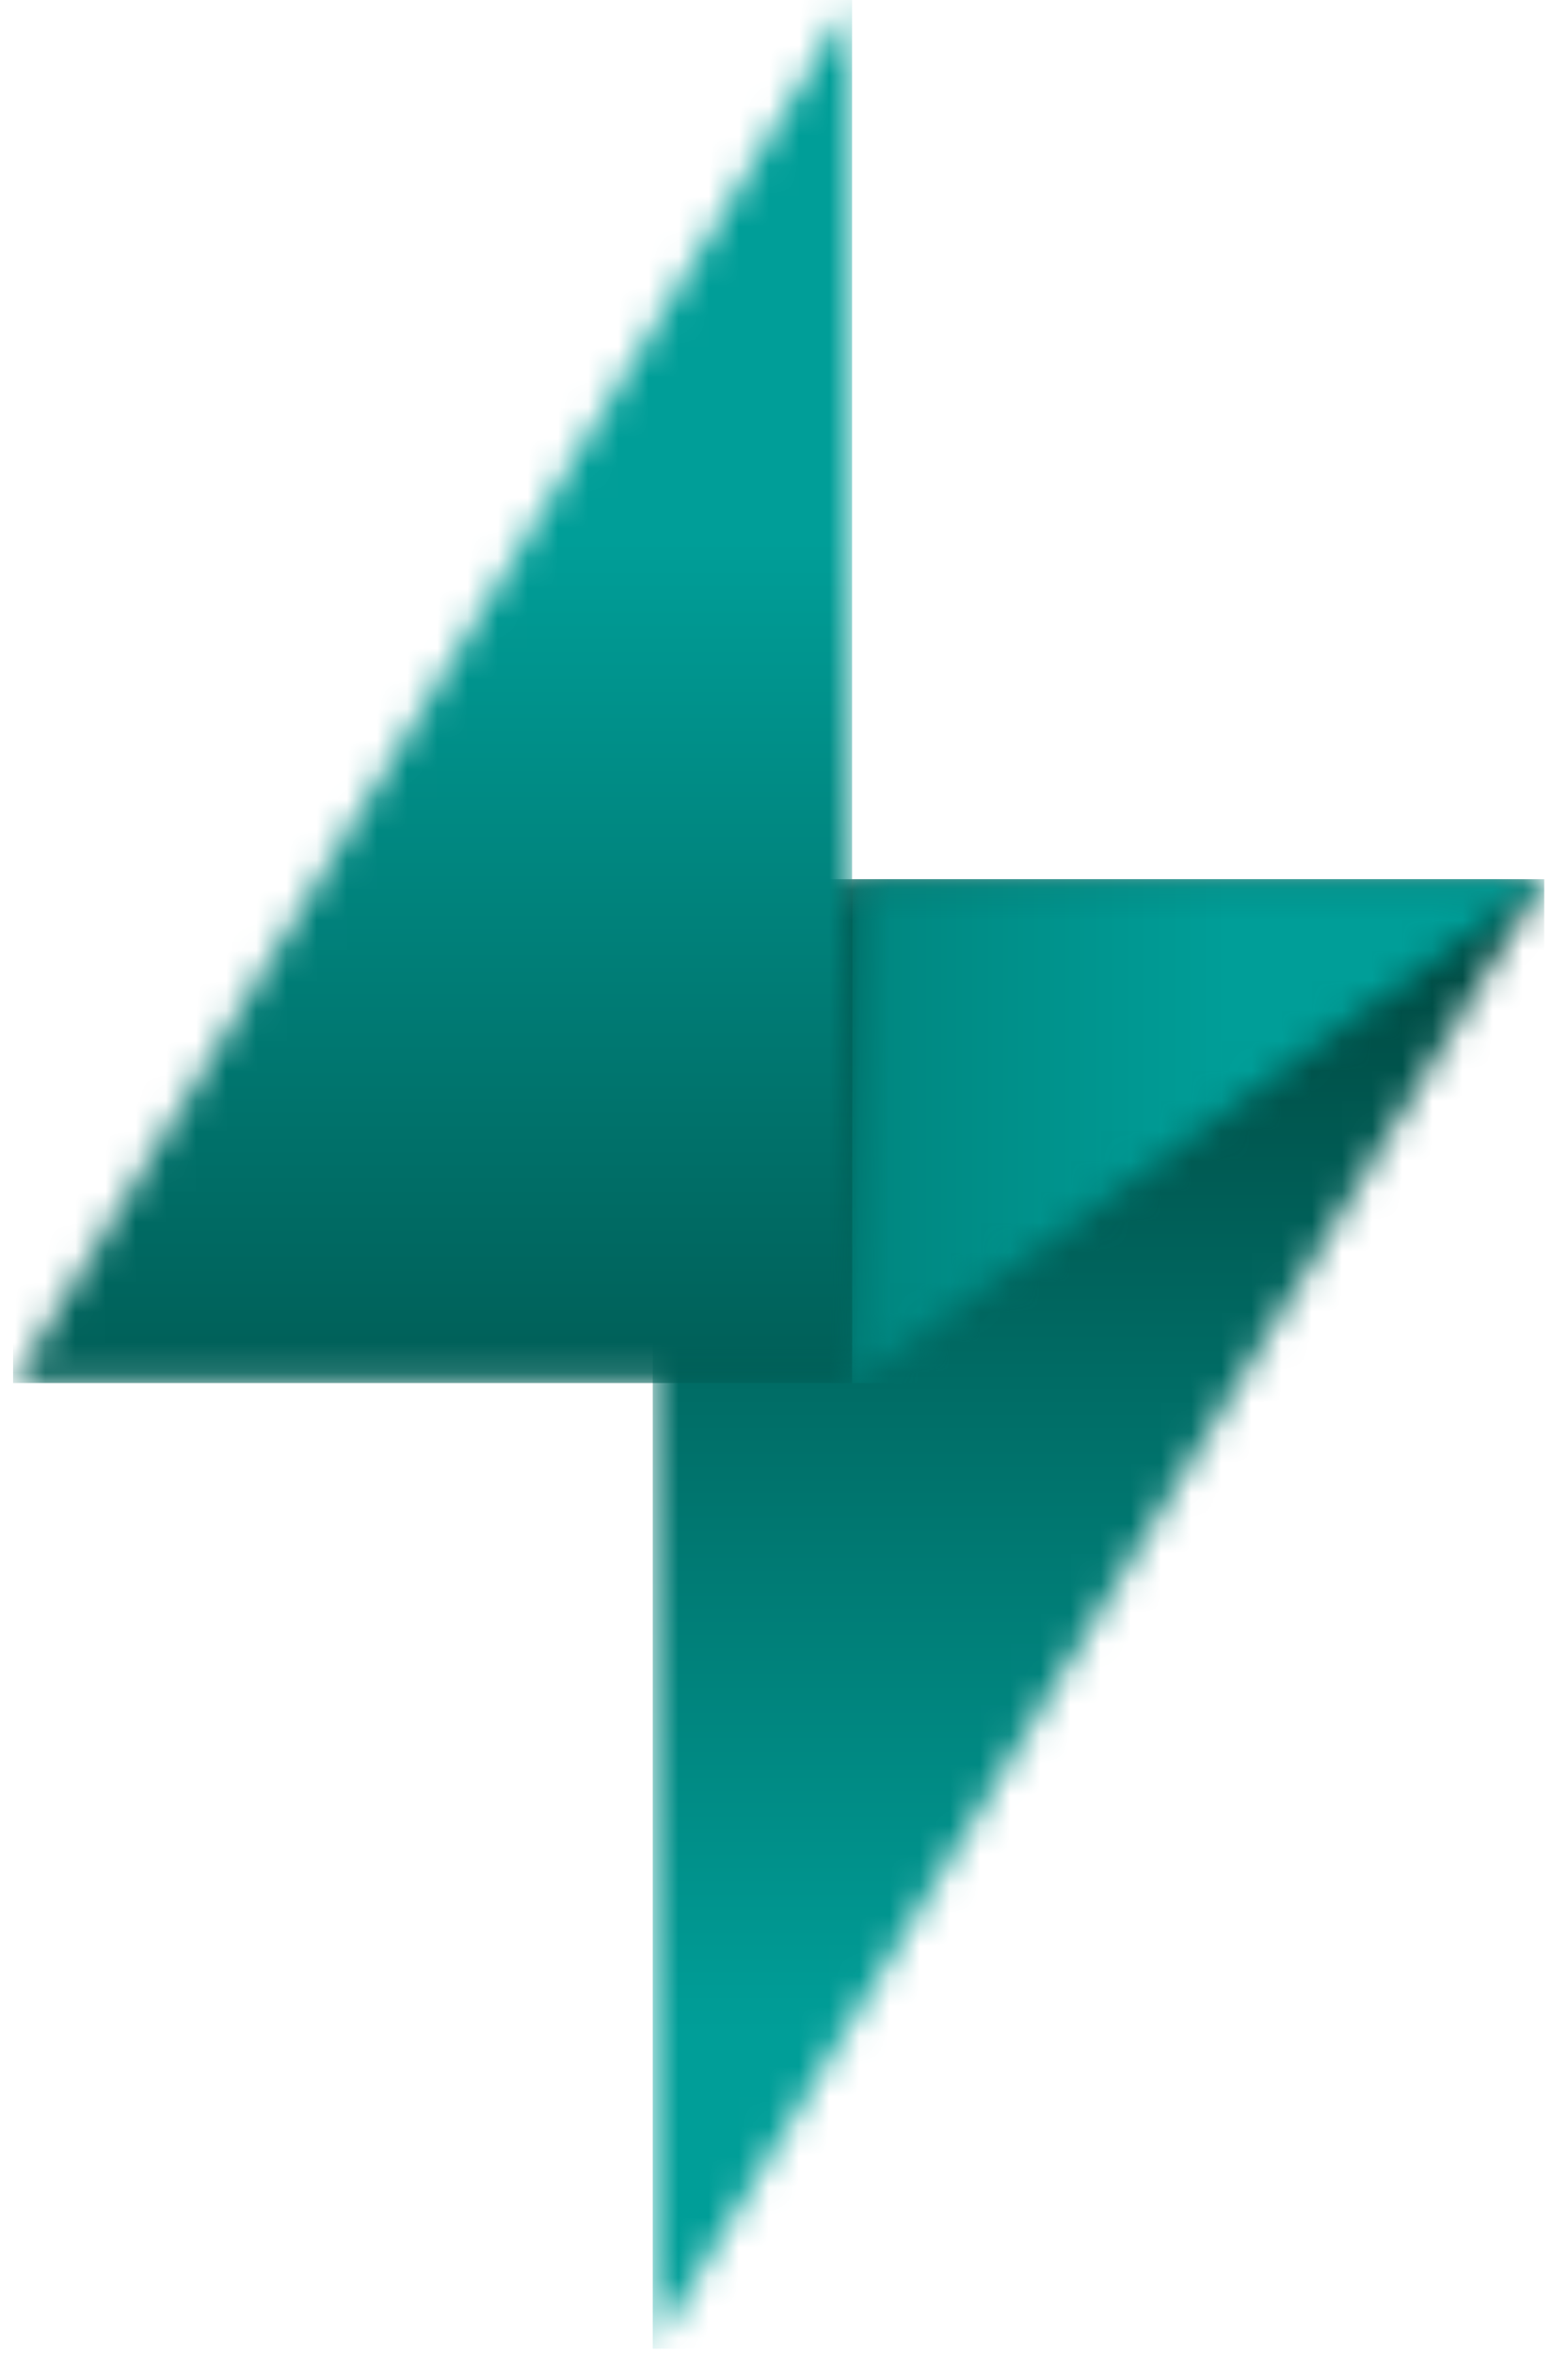 <svg xmlns="http://www.w3.org/2000/svg" width="52" height="78" viewBox="0 0 52 78" fill="none"><mask id="mask0_9_202" style="mask-type:luminance" maskUnits="userSpaceOnUse" x="21" y="29" width="31" height="49"><path d="M21.647 29.145V77.859L51.212 29.145H21.647Z" fill="white"></path></mask><g mask="url(#mask0_9_202)"><path d="M51.212 29.145H21.647V77.859H51.212V29.145Z" fill="url(#paint0_linear_9_202)"></path></g><mask id="mask1_9_202" style="mask-type:luminance" maskUnits="userSpaceOnUse" x="28" y="29" width="24" height="17"><path d="M28.257 29.145V45.847L51.212 29.145H28.257Z" fill="white"></path></mask><g mask="url(#mask1_9_202)"><path d="M51.212 29.145H28.257V45.847H51.212V29.145Z" fill="url(#paint1_linear_9_202)"></path></g><mask id="mask2_9_202" style="mask-type:luminance" maskUnits="userSpaceOnUse" x="0" y="0" width="29" height="46"><path d="M0.435 45.847H28.257V0L0.435 45.847Z" fill="white"></path></mask><g mask="url(#mask2_9_202)"><path d="M28.257 0H0.435V45.847H28.257V0Z" fill="url(#paint2_linear_9_202)"></path></g><defs><linearGradient id="paint0_linear_9_202" x1="37.148" y1="67.291" x2="37.148" y2="25.25" gradientUnits="userSpaceOnUse"><stop stop-color="#009E98"></stop><stop offset="1" stop-color="#003C34"></stop></linearGradient><linearGradient id="paint1_linear_9_202" x1="40.742" y1="39.055" x2="-9.755" y2="39.055" gradientUnits="userSpaceOnUse"><stop stop-color="#009E98"></stop><stop offset="1" stop-color="#003C34"></stop></linearGradient><linearGradient id="paint2_linear_9_202" x1="17.935" y1="17.915" x2="17.935" y2="60.639" gradientUnits="userSpaceOnUse"><stop stop-color="#009E98"></stop><stop offset="1" stop-color="#003C34"></stop></linearGradient></defs></svg>